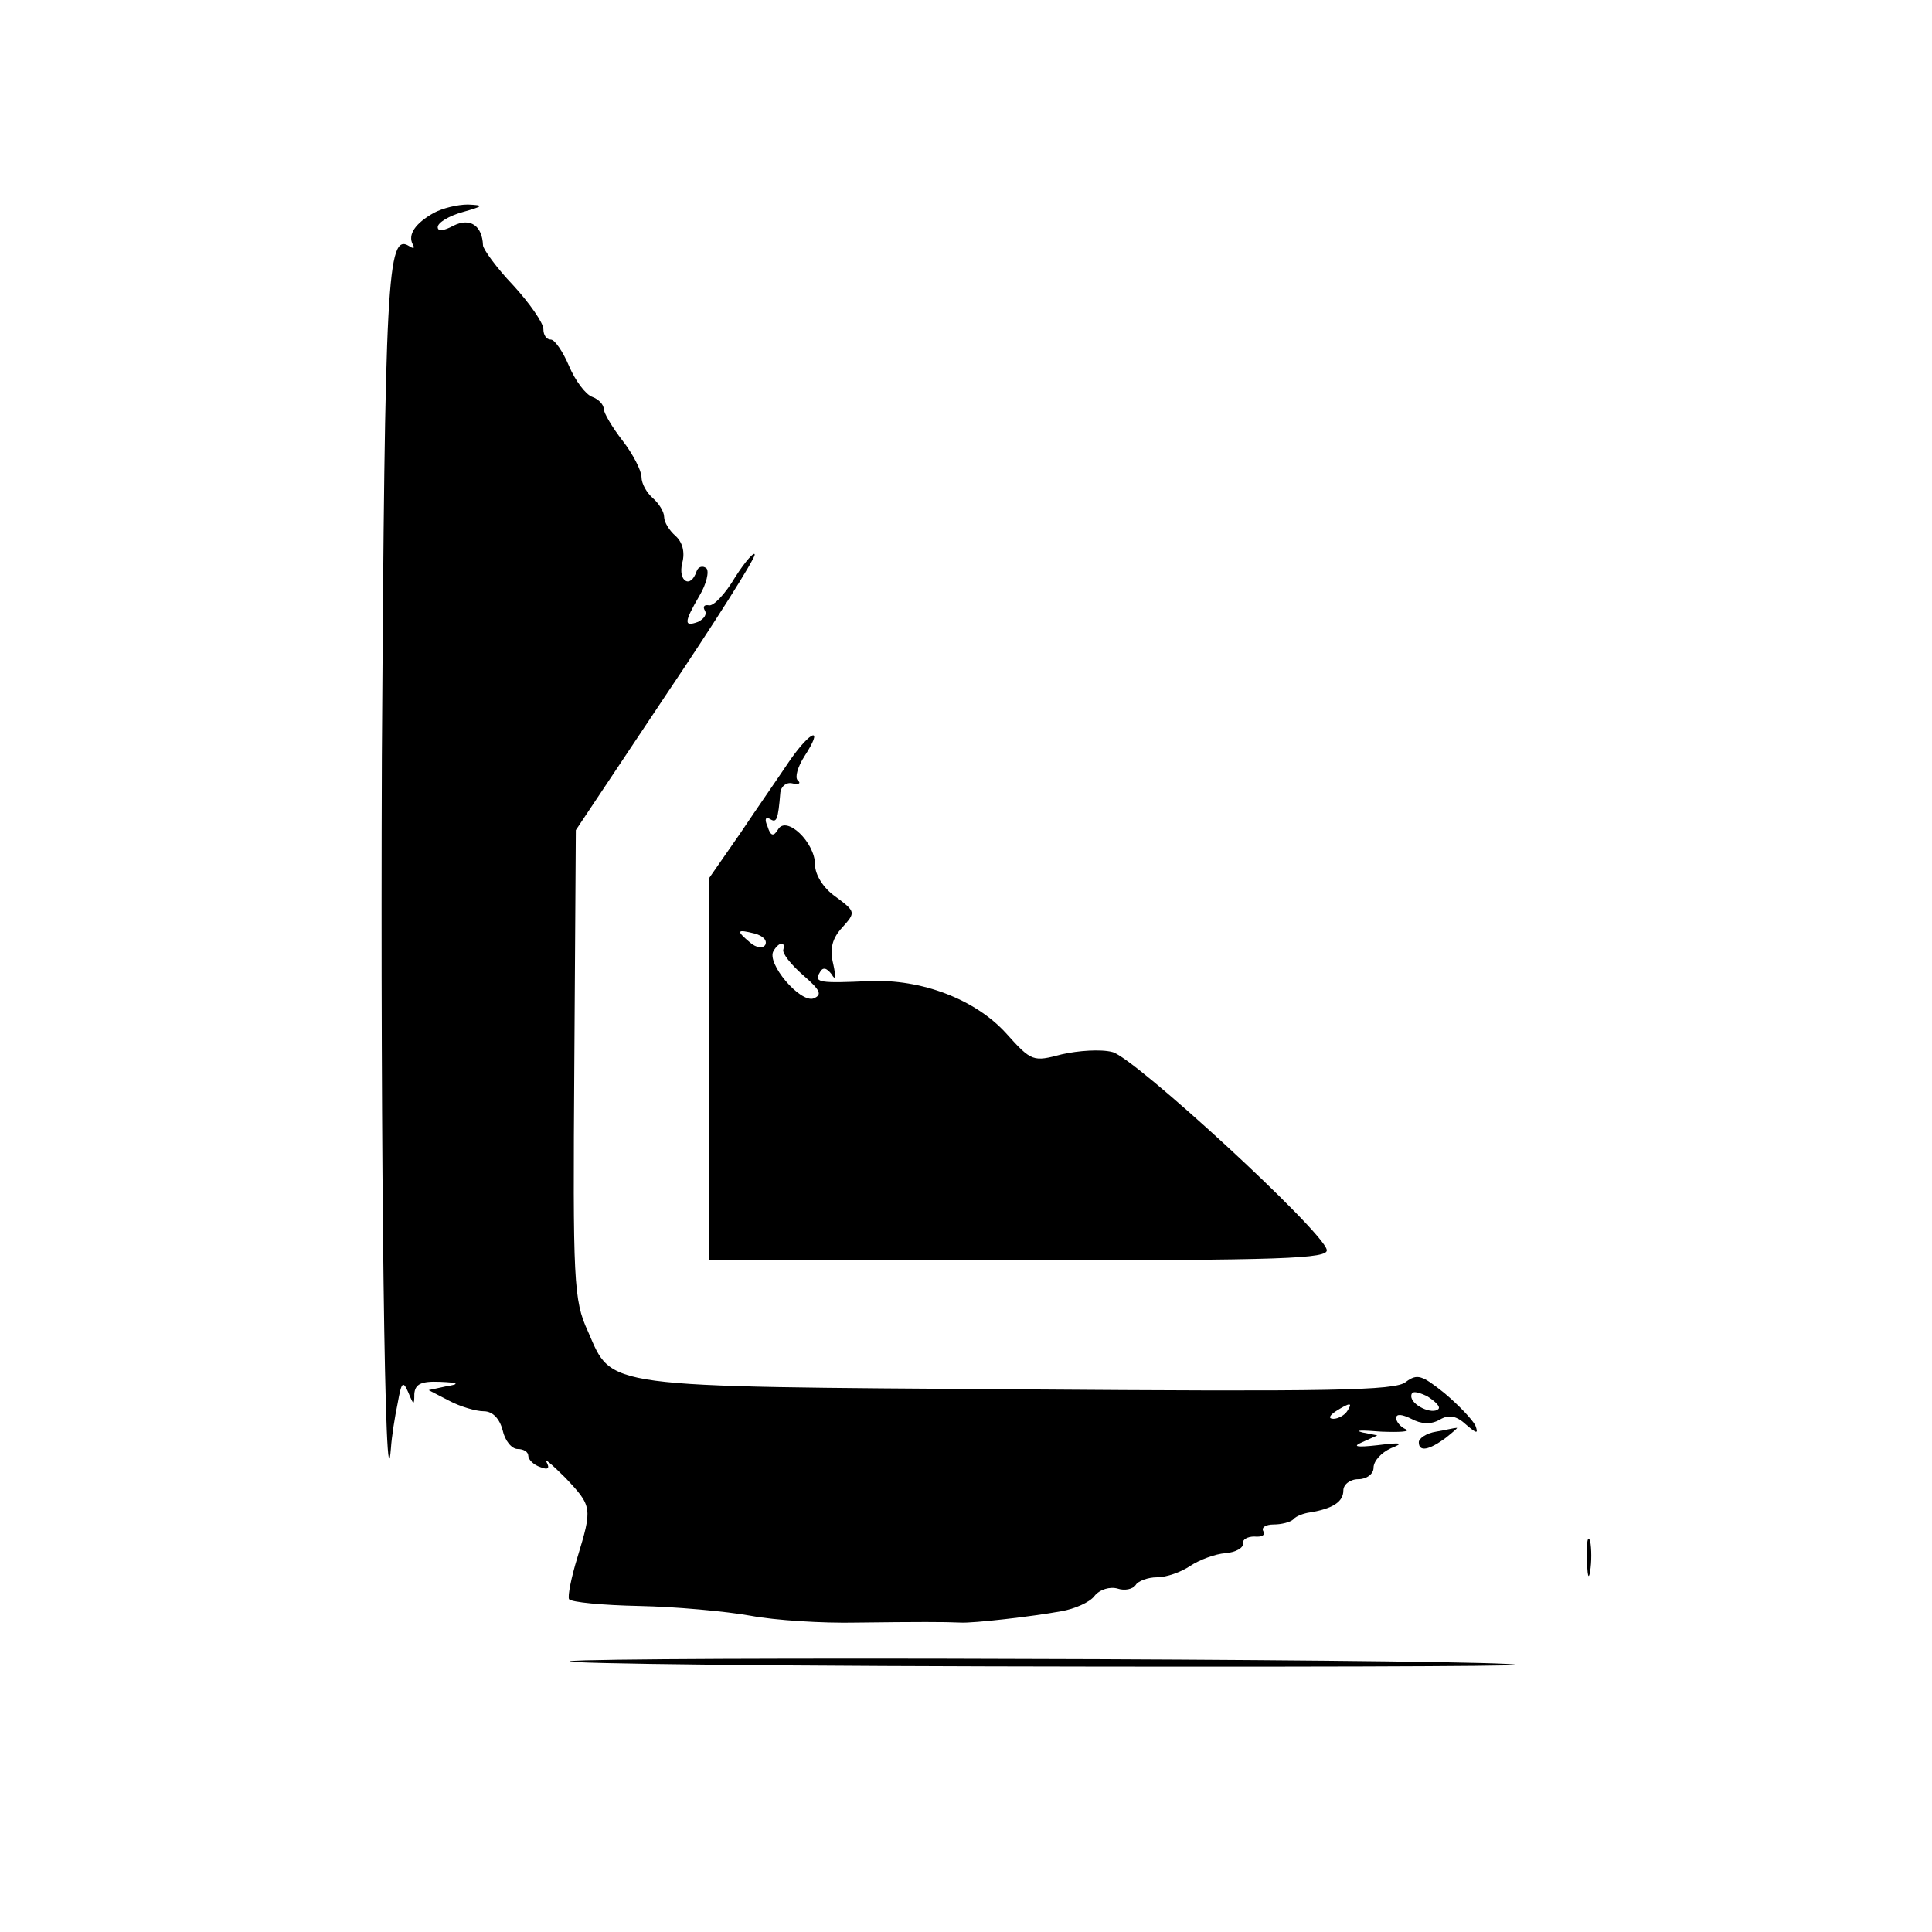 <?xml version="1.0" standalone="no"?>
<!DOCTYPE svg PUBLIC "-//W3C//DTD SVG 20010904//EN"
 "http://www.w3.org/TR/2001/REC-SVG-20010904/DTD/svg10.dtd">
<svg version="1.0" xmlns="http://www.w3.org/2000/svg"
 width="256pt" height="256pt" viewBox="0 0 256 256"
 preserveAspectRatio="xMidYMid meet">
<g transform="translate(0,256) scale(0.1,-0.1)"
fill="#000000" stroke="none">
<path d="M575 2278 c-25 -14 -35 -29 -28 -42 3 -5 1 -6 -5 -2 -29 18 -32 -42
-36 -676 -2 -537 4 -1020 12 -917 1 15 5 41 9 60 5 28 7 30 14 14 7 -17 8 -18
8 -2 1 13 9 17 34 16 25 -1 27 -3 8 -6 l-23 -5 27 -14 c15 -8 36 -14 46 -14
12 0 21 -10 25 -25 3 -14 12 -25 20 -25 8 0 14 -4 14 -9 0 -5 7 -12 16 -15 10
-4 13 -2 8 7 -4 6 7 -3 25 -21 36 -38 36 -40 16 -106 -8 -26 -13 -51 -11 -55
3 -4 44 -8 93 -9 48 -1 115 -7 148 -13 32 -6 95 -10 140 -9 82 1 116 1 138 0
16 -1 95 8 133 15 18 3 38 12 44 20 7 9 21 13 31 10 9 -3 20 -1 24 5 3 5 16
10 28 10 13 0 32 7 44 15 12 8 33 16 47 17 13 1 24 7 23 13 -1 5 6 9 15 9 10
-1 15 2 12 7 -3 5 3 9 14 9 10 0 22 3 26 7 3 4 14 8 22 9 30 5 44 14 44 29 0
8 9 15 20 15 11 0 20 7 20 15 0 9 10 20 23 26 18 7 14 8 -18 4 -27 -3 -34 -2
-20 4 l20 9 -20 4 c-11 3 0 3 25 1 25 -1 39 0 33 3 -7 3 -13 10 -13 15 0 6 8
5 20 -1 13 -7 26 -8 38 -1 12 7 22 5 35 -7 14 -12 16 -12 12 -1 -4 8 -22 27
-41 43 -30 24 -36 26 -51 15 -13 -12 -104 -13 -512 -10 -558 4 -539 1 -572 77
-19 41 -20 66 -18 354 l2 310 118 177 c66 98 119 182 119 188 0 5 -12 -8 -26
-30 -13 -22 -29 -39 -35 -37 -6 1 -8 -2 -5 -7 3 -5 -1 -11 -9 -15 -19 -7 -19
-1 2 35 9 15 13 32 9 36 -5 4 -11 2 -13 -4 -8 -24 -25 -13 -19 11 4 15 0 28
-9 36 -8 7 -15 18 -15 25 0 7 -7 18 -15 25 -8 7 -15 19 -15 28 0 8 -11 30 -25
48 -14 18 -25 37 -25 42 0 6 -7 13 -15 16 -9 3 -23 22 -31 41 -8 19 -19 35
-24 35 -6 0 -10 6 -10 14 0 8 -18 34 -40 58 -22 23 -40 48 -40 53 -1 26 -17
37 -39 26 -13 -7 -21 -8 -21 -2 0 6 15 15 33 20 28 8 29 9 7 10 -14 0 -34 -5
-45 -11z m1331 -1585 c-8 -8 -36 5 -36 17 0 7 6 7 21 0 11 -7 18 -14 15 -17z
m-121 -3 c-3 -5 -12 -10 -18 -10 -7 0 -6 4 3 10 19 12 23 12 15 0z"/>
<path d="M1047 1553 c-14 -21 -44 -64 -66 -97 l-41 -59 0 -253 0 -254 411 0
c348 0 410 2 407 14 -5 25 -255 255 -284 262 -15 4 -45 2 -67 -3 -38 -10 -40
-10 -74 28 -41 45 -112 72 -181 69 -65 -3 -74 -2 -66 11 4 8 9 7 16 -2 5 -9 6
-4 2 14 -5 20 -1 34 12 48 18 20 18 21 -9 41 -16 11 -27 29 -27 42 0 30 -38
66 -49 47 -6 -10 -10 -9 -14 4 -4 9 -3 13 3 10 9 -6 11 -2 14 35 1 8 8 14 16
12 8 -2 12 0 7 4 -4 4 0 18 9 32 26 40 9 35 -19 -5z m-33 -245 c-3 -5 -12 -4
-20 3 -19 16 -18 18 6 12 11 -3 17 -9 14 -15z m24 -6 c-2 -5 10 -20 26 -34 23
-20 26 -26 14 -31 -18 -6 -63 47 -53 63 7 12 16 13 13 2z"/>
<path d="M1903 663 c-13 -2 -23 -9 -23 -14 0 -13 13 -11 36 6 10 8 17 14 14
13 -3 0 -15 -3 -27 -5z"/>
<path d="M2103 495 c0 -22 2 -30 4 -17 2 12 2 30 0 40 -3 9 -5 -1 -4 -23z"/>
<path d="M775 360 c-93 -3 147 -7 534 -8 387 -1 702 0 700 2 -7 7 -1050 11
-1234 6z"/>
</g>
</svg>
